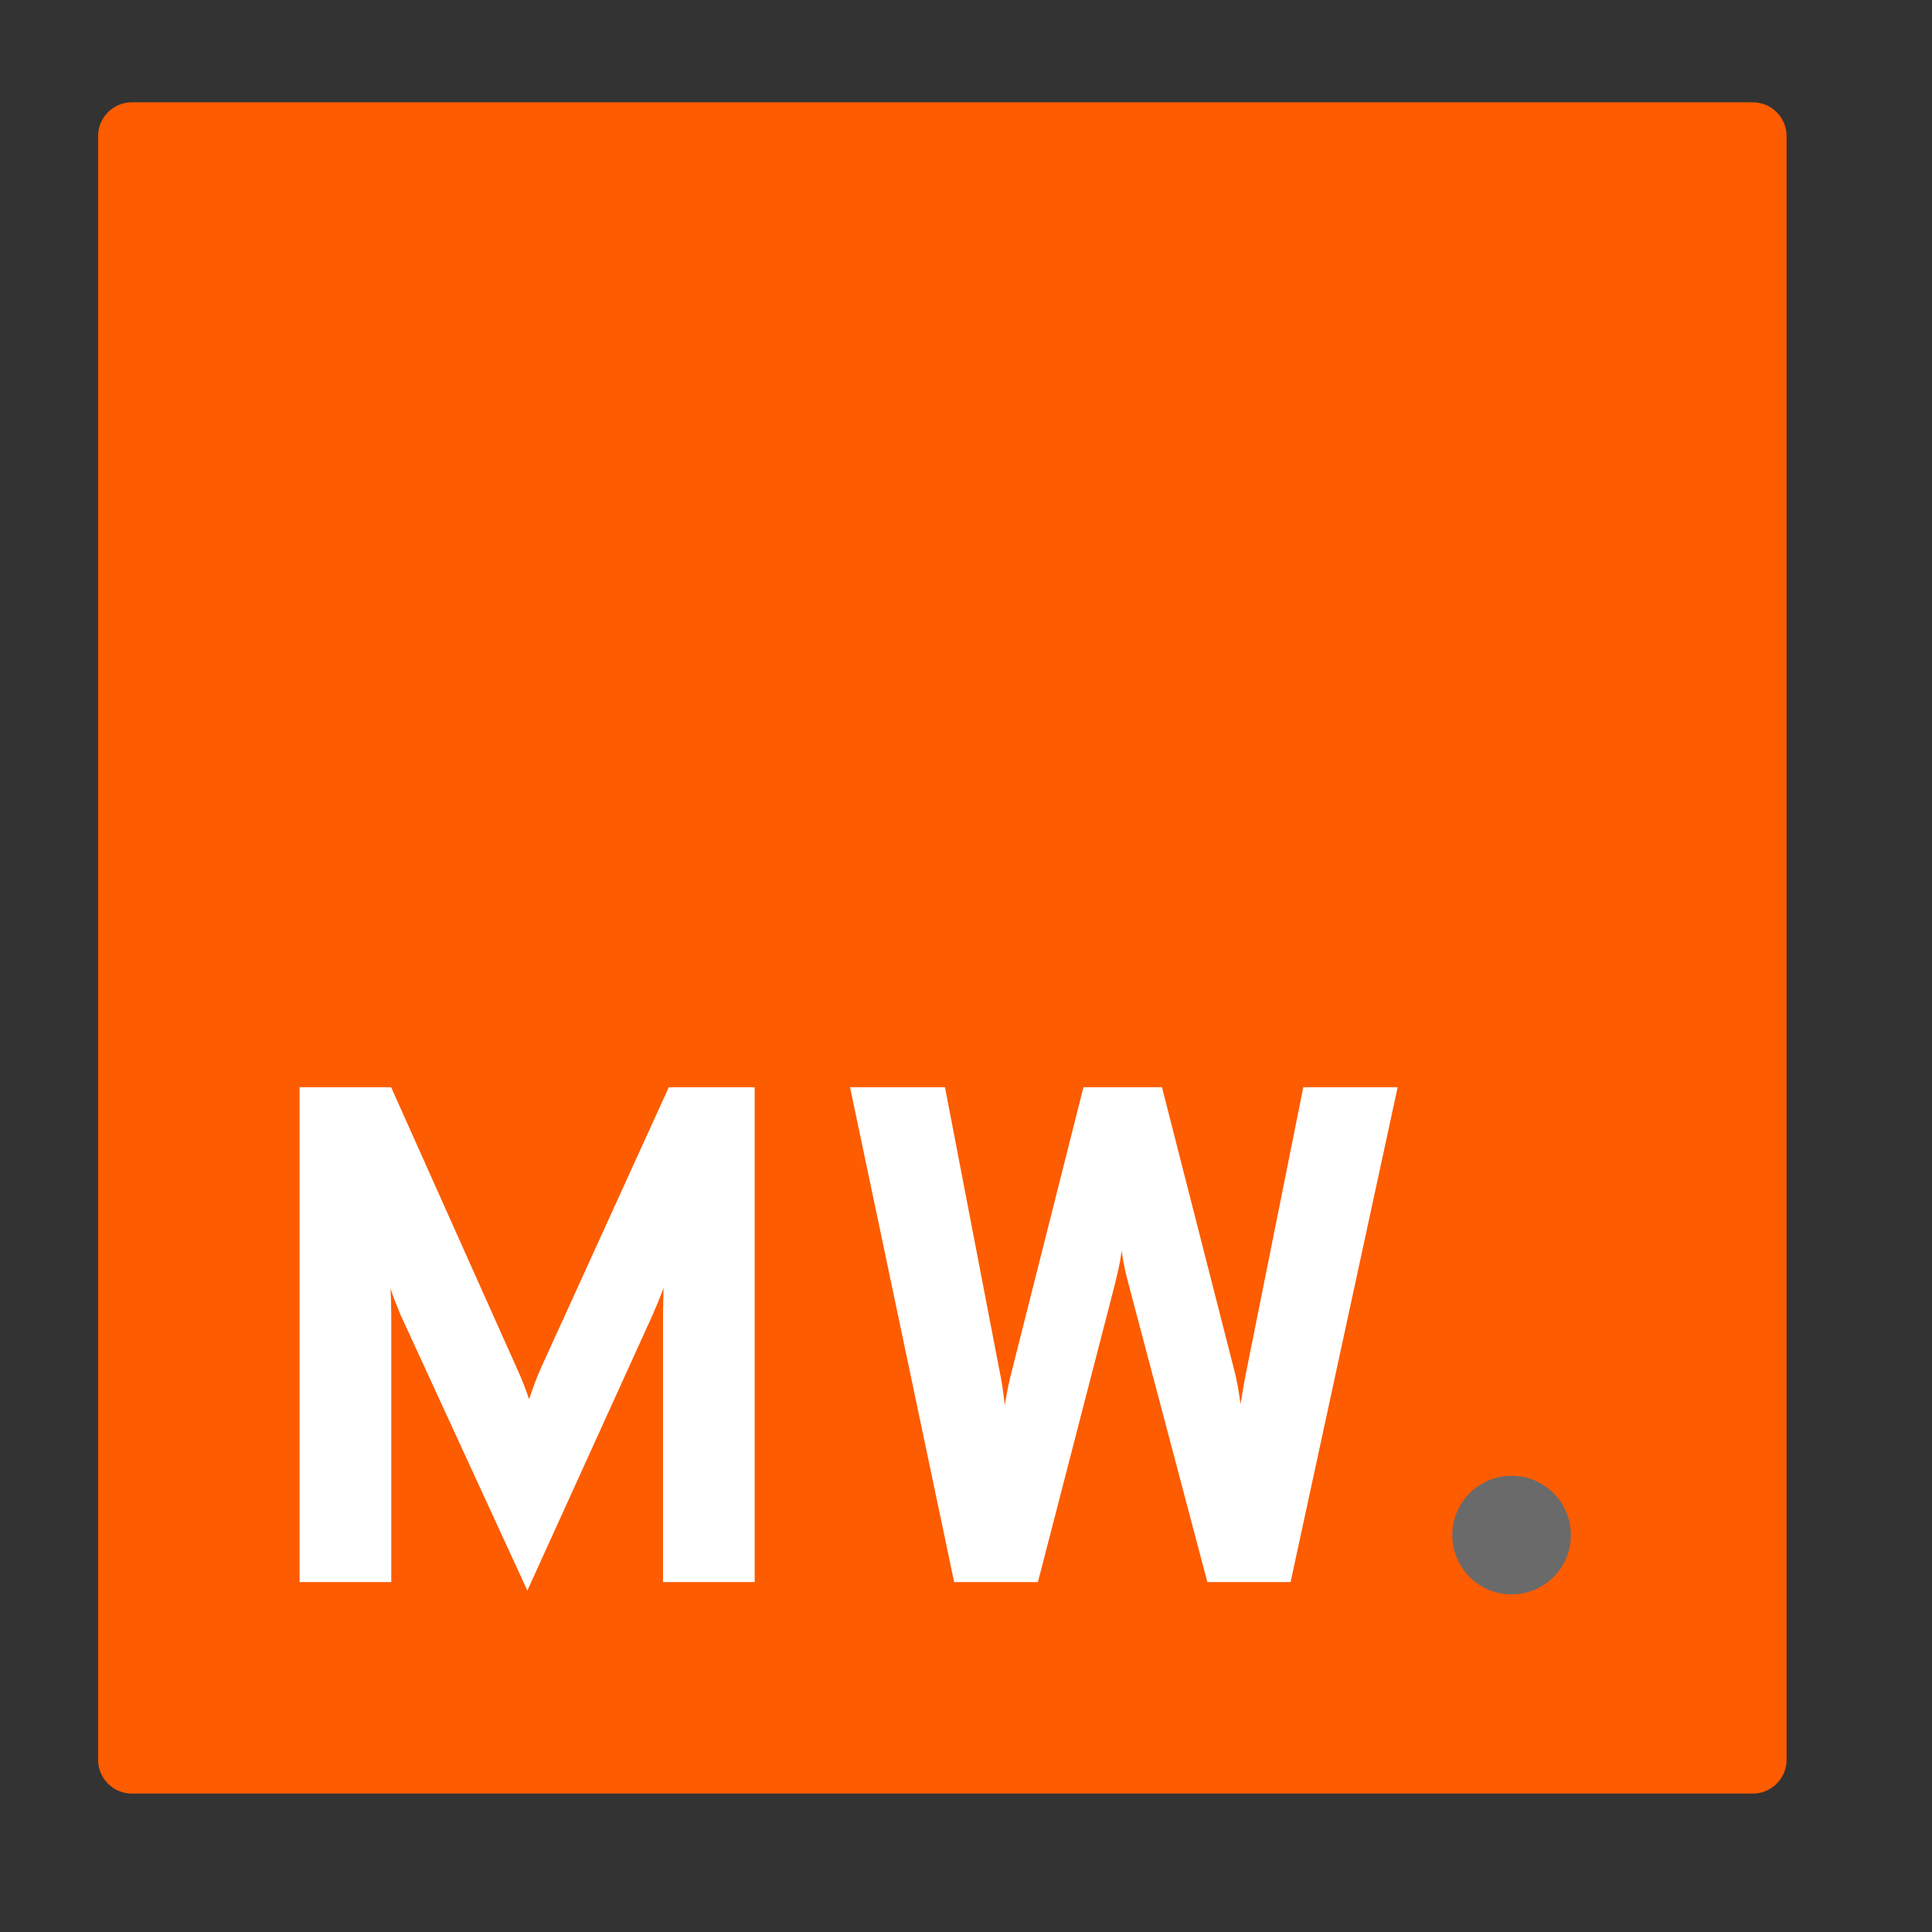 <svg style="fill-rule:evenodd;clip-rule:evenodd;stroke-linejoin:round;stroke-miterlimit:2;" xml:space="preserve" xmlns:xlink="http://www.w3.org/1999/xlink" xmlns="http://www.w3.org/2000/svg" version="1.1" viewBox="0 0 1048 1048" height="100%" width="100%">
    <rect x="0" y="0" width="1048" height="1048" fill="#333333" stroke="none"/>
    <g transform="matrix(1.002,0,0,1.001,-1.985,-1.211)">
        <path style="fill:rgb(253,92,0);" d="M969.174,74.953L969.174,954.85C969.174,964.95 960.982,973.15 950.892,973.15L73.369,973.15C63.279,973.15 55.087,964.95 55.087,954.85L55.087,74.953C55.087,64.853 63.279,56.653 73.369,56.653L950.892,56.653C960.982,56.653 969.174,64.853 969.174,74.953Z"></path>
    </g>
    <g transform="matrix(1.572,0,0,1.393,-158.703,221.732)">
        <g transform="matrix(0.959,0,0,0.959,8.982,10.43)">
            <path style="fill:white;fill-rule:nonzero;" d="M285.659,469.004L240.05,357.103C239.49,355.592 238.88,353.884 238.217,351.98C237.555,350.076 236.945,348.186 236.385,346.309C236.487,347.86 236.564,349.687 236.615,351.793C236.666,353.898 236.691,355.726 236.691,357.276L236.691,465.56L203.706,465.56L203.706,264.611L236.64,264.611L281.841,378.636C282.707,380.741 283.496,382.813 284.208,384.85C284.921,386.888 285.608,389.027 286.269,391.267C286.948,389.066 287.631,386.913 288.318,384.808C289.006,382.703 289.748,380.645 290.546,378.636L336.561,264.611L367.458,264.611L367.458,465.56L334.475,465.56L334.475,357.103C334.475,355.381 334.5,353.448 334.551,351.305C334.601,349.162 334.643,347.458 334.678,346.195C334.119,347.841 333.478,349.664 332.756,351.664C332.034,353.663 331.369,355.439 330.759,356.989L285.659,469.004Z"></path>
        </g>
        <g transform="matrix(0.959,0,0,0.959,15.084,10.43)">
            <path style="fill:white;fill-rule:nonzero;" d="M432.868,465.56L395.403,264.611L429.559,264.611L448.85,377.775C449.411,380.798 449.852,383.501 450.174,385.884C450.497,388.268 450.802,390.904 451.091,393.792C451.448,391.076 451.872,388.421 452.364,385.827C452.855,383.234 453.432,380.53 454.093,377.716L479.391,264.611L507.642,264.611L533.197,377.517C533.858,380.196 534.401,382.837 534.825,385.439C535.249,388.042 535.605,390.673 535.893,393.335C536.267,390.788 536.644,388.281 537.026,385.813C537.408,383.344 537.828,380.856 538.287,378.349L558.494,264.611L592.446,264.611L553.913,465.56L523.982,465.56L495.732,345.047C495.172,342.75 494.689,340.54 494.281,338.416C493.874,336.292 493.492,333.852 493.135,331.094C492.78,333.965 492.403,336.401 492.004,338.401C491.605,340.402 491.151,342.559 490.642,344.874L463.001,465.56L432.868,465.56Z"></path>
        </g>
    </g>
    <g transform="matrix(1.007,0,0,1.007,-7.781,-5.294)">
        <circle style="fill:rgb(106,106,106);" r="31.949" cy="832.165" cx="821.981"></circle>
    </g>
</svg>
